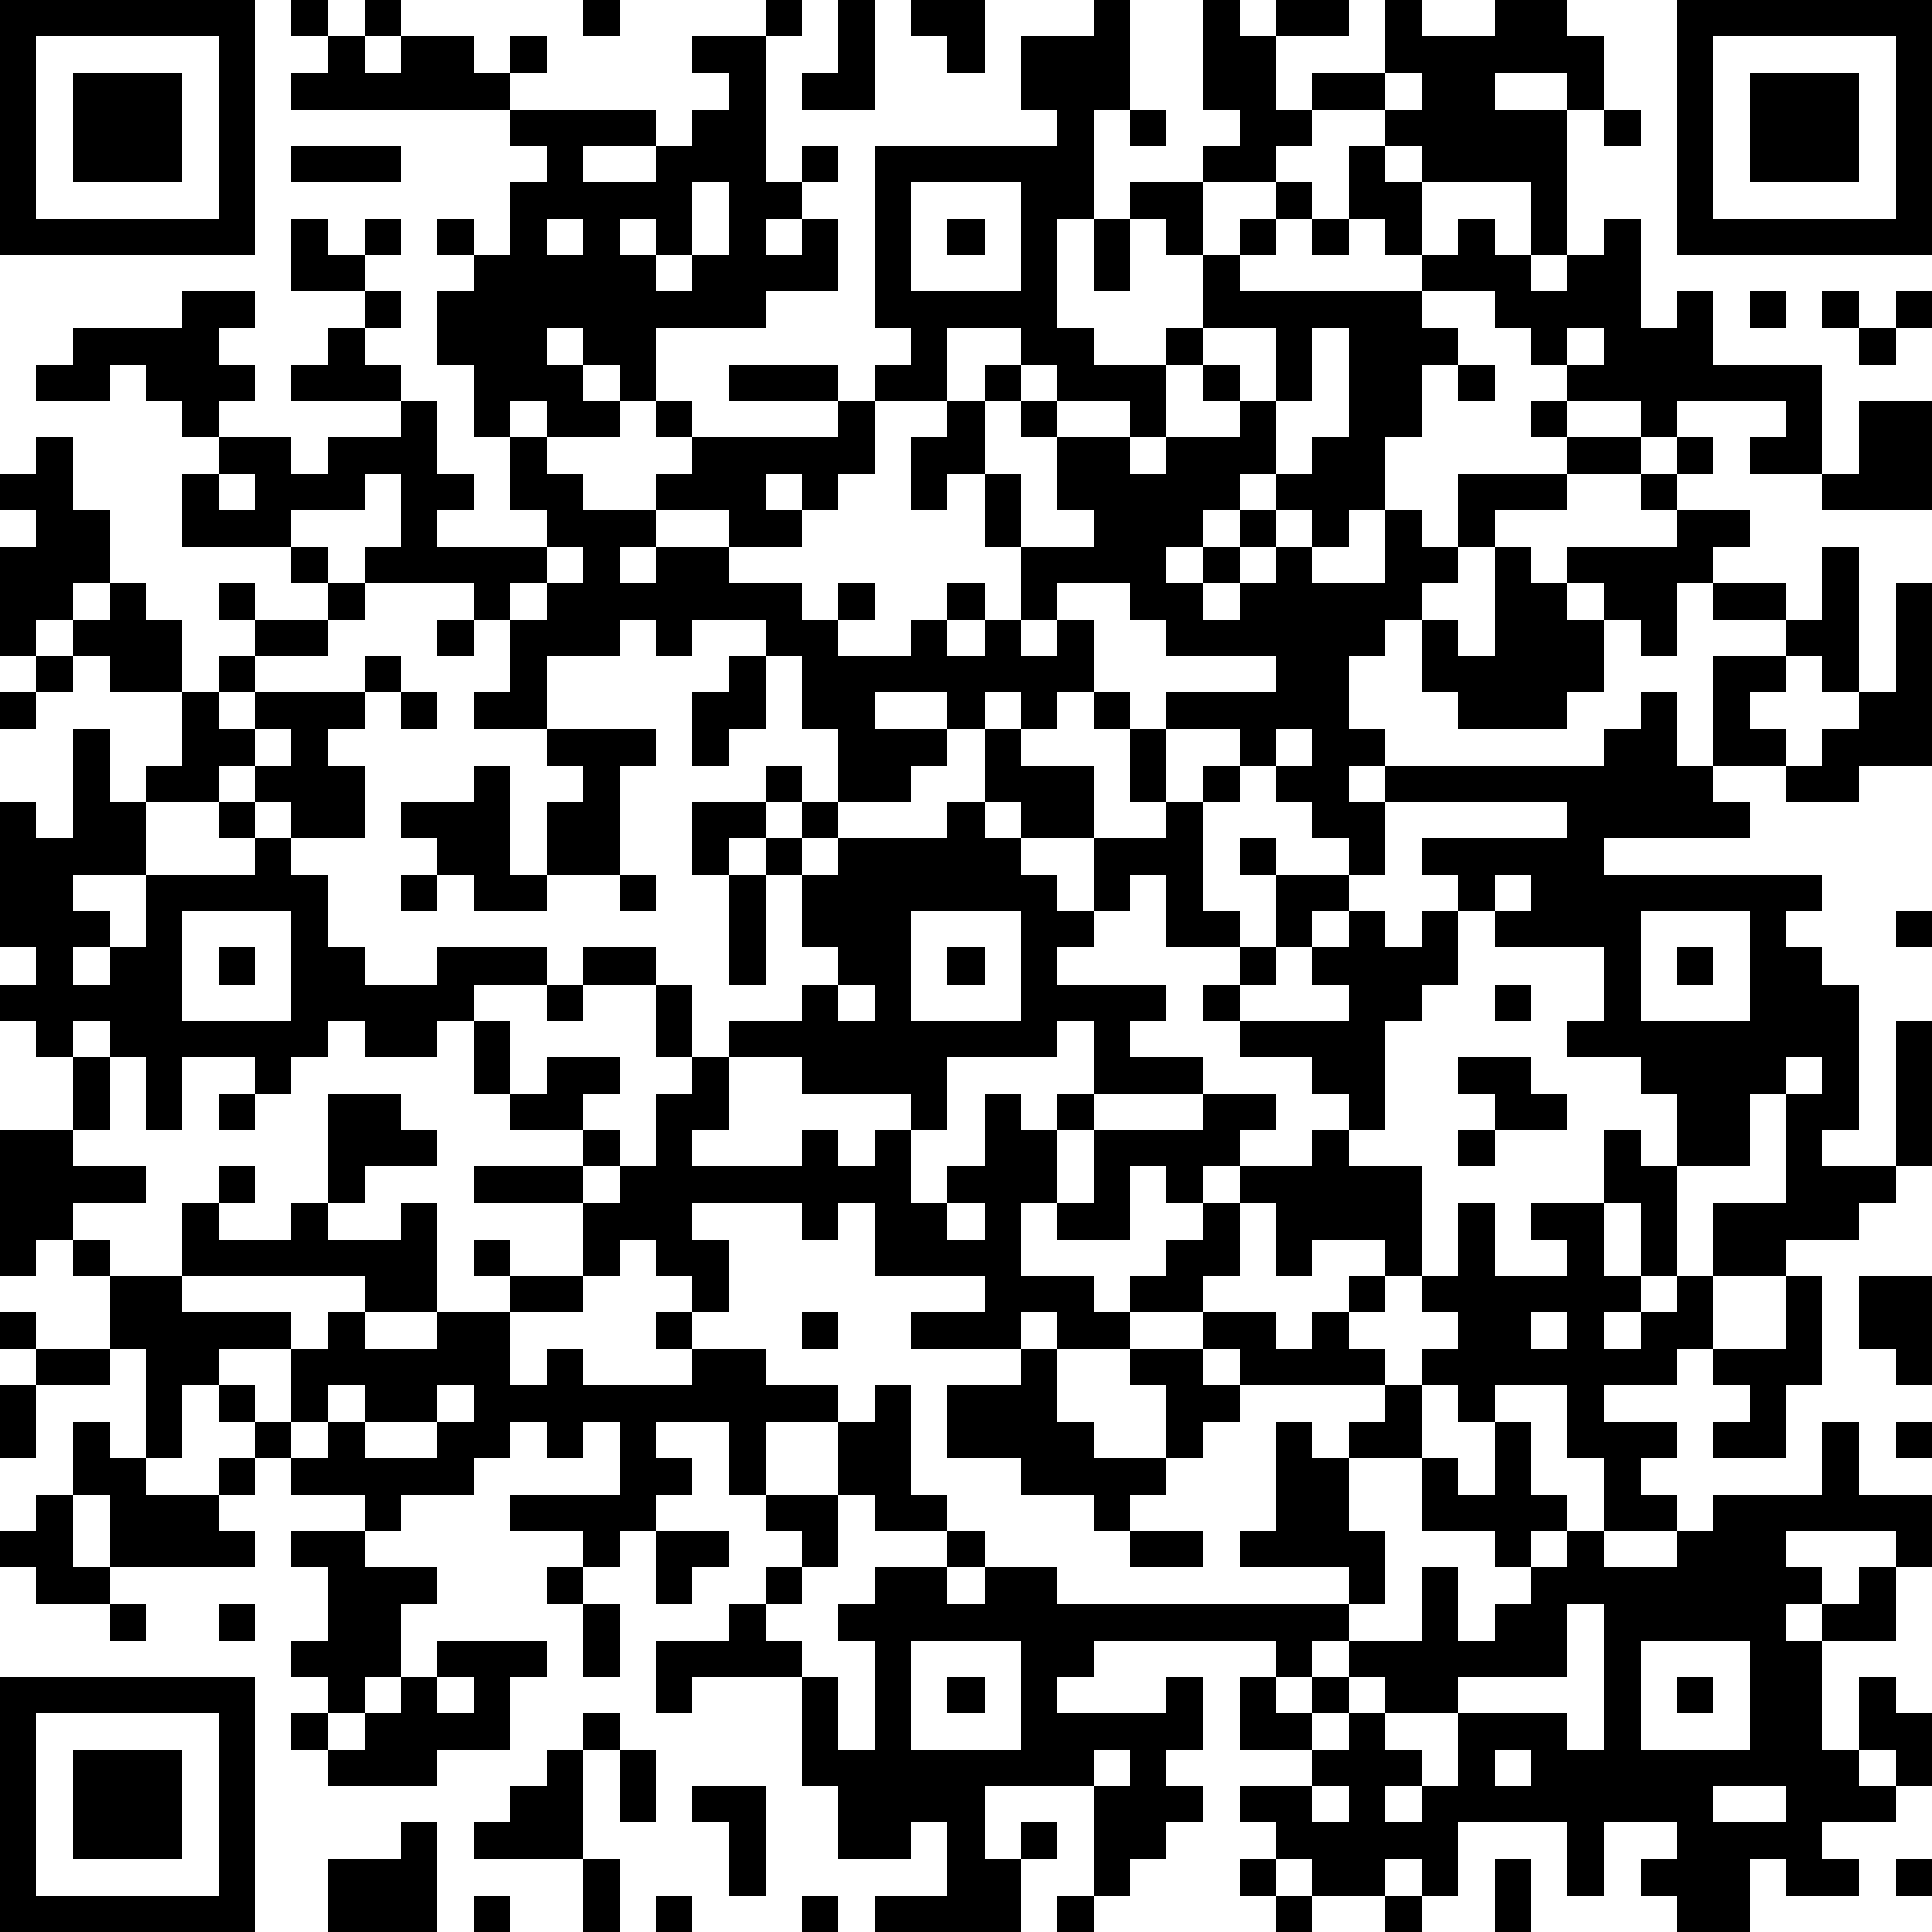<?xml version="1.0" standalone="yes"?><svg version="1.1" xmlns="http://www.w3.org/2000/svg" xmlns:xlink="http://www.w3.org/1999/xlink" xmlns:ev="http://www.w3.org/2001/xml-events" width="212" height="212" shape-rendering="crispEdges"><path d="M0 0h7v7h-7zM8 0h1v1h-1zM10 0h1v1h-1zM16 0h1v1h-1zM21 0h1v1h-1zM23 0h1v3h-2v-1h1zM25 0h2v2h-1v-1h-1zM30 0h1v3h-1v3h-1v3h1v1h2v-1h1v-2h-1v-1h-1v-1h2v-1h1v-1h-1v-3h1v1h1v-1h2v1h-2v2h1v-1h2v-2h1v1h2v-1h2v1h1v2h-1v-1h-2v1h2v4h-1v-2h-3v-1h-1v-1h-2v1h-1v1h-2v2h1v-1h1v-1h1v1h-1v1h-1v1h5v-1h-1v-1h-1v-2h1v1h1v2h1v-1h1v1h1v1h1v-1h1v-1h1v3h1v-1h1v2h3v3h-2v-1h1v-1h-3v1h-1v-1h-2v-1h-1v-1h-1v-1h-2v1h1v1h-1v2h-1v2h-1v1h-1v-1h-1v-1h-1v1h-1v1h-1v1h1v-1h1v-1h1v1h-1v1h-1v1h1v-1h1v-1h1v1h2v-2h1v1h1v-2h3v-1h-1v-1h1v1h2v1h-2v1h-2v1h-1v1h-1v1h-1v1h-1v2h1v1h-1v1h1v-1h6v-1h1v-1h1v2h1v-3h2v-1h-2v-1h-1v2h-1v-1h-1v-1h-1v-1h3v-1h-1v-1h1v-1h1v1h-1v1h2v1h-1v1h2v1h1v-2h1v4h-1v-1h-1v1h-1v1h1v1h-2v1h1v1h-4v1h6v1h-1v1h1v1h1v4h-1v1h2v-4h1v4h-1v1h-1v1h-2v1h-2v-2h2v-3h-1v2h-2v-2h-1v-1h-2v-1h1v-2h-3v-1h-1v-1h-1v-1h4v-1h-5v2h-1v-1h-1v-1h-1v-1h-1v-1h-2v-1h3v-1h-3v-1h-1v-1h-2v1h-1v-2h-1v-2h-1v1h-1v-2h1v-1h-2v-1h1v-1h-1v-5h5v-1h-1v-2h2zM46 0h7v7h-7zM1 1v5h5v-5zM9 1h1v1h1v-1h2v1h1v-1h1v1h-1v1h-6v-1h1zM19 1h2v4h1v-1h1v1h-1v1h-1v1h1v-1h1v2h-2v1h-3v2h-1v-1h-1v-1h-1v1h1v1h1v1h-2v-1h-1v1h-1v-2h-1v-2h1v-1h-1v-1h1v1h1v-2h1v-1h-1v-1h4v1h-2v1h2v-1h1v-1h1v-1h-1zM47 1v5h5v-5zM2 2h3v3h-3zM38 2v1h1v-1zM48 2h3v3h-3zM31 3h1v1h-1zM44 3h1v1h-1zM8 4h3v1h-3zM19 5v2h-1v-1h-1v1h1v1h1v-1h1v-2zM25 5v3h3v-3zM8 6h1v1h1v-1h1v1h-1v1h-2zM15 6v1h1v-1zM26 6h1v1h-1zM30 6h1v2h-1zM36 6h1v1h-1zM5 8h2v1h-1v1h1v1h-1v1h-1v-1h-1v-1h-1v1h-2v-1h1v-1h3zM10 8h1v1h-1zM48 8h1v1h-1zM50 8h1v1h-1zM52 8h1v1h-1zM9 9h1v1h1v1h-3v-1h1zM26 9v2h1v-1h1v-1zM33 9v1h-1v2h-1v-1h-2v-1h-1v1h-1v2h1v2h2v-1h-1v-2h-1v-1h1v1h2v1h1v-1h2v-1h-1v-1h1v1h1v-2zM36 9v2h-1v2h1v-1h1v-3zM43 9v1h1v-1zM51 9h1v1h-1zM20 10h3v1h-3zM40 10h1v1h-1zM11 11h1v2h1v1h-1v1h3v-1h-1v-2h1v1h1v1h2v-1h1v-1h-1v-1h1v1h4v-1h1v2h-1v1h-1v-1h-1v1h1v1h-2v-1h-2v1h-1v1h1v-1h2v1h2v1h1v-1h1v1h-1v1h2v-1h1v-1h1v1h-1v1h1v-1h1v1h1v-1h1v2h-1v1h-1v-1h-1v1h-1v-1h-2v1h2v1h-1v1h-2v-2h-1v-2h-1v-1h-2v1h-1v-1h-1v1h-2v2h-2v-1h1v-2h-1v-1h-3v-1h1v-2h-1v1h-2v1h-3v-2h1v-1h2v1h1v-1h2zM51 11h2v3h-3v-1h1zM1 12h1v2h1v2h-1v1h-1v1h-1v-3h1v-1h-1v-1h1zM6 13v1h1v-1zM8 15h1v1h-1zM15 15v1h-1v1h1v-1h1v-1zM41 15h1v1h1v1h1v2h-1v1h-3v-1h-1v-2h1v1h1zM3 16h1v1h1v2h-2v-1h-1v-1h1zM6 16h1v1h-1zM9 16h1v1h-1zM52 16h1v5h-2v1h-2v-1h1v-1h1v-1h1zM7 17h2v1h-2zM12 17h1v1h-1zM1 18h1v1h-1zM6 18h1v1h-1zM10 18h1v1h-1zM20 18h1v2h-1v1h-1v-2h1zM0 19h1v1h-1zM5 19h1v1h1v-1h3v1h-1v1h1v2h-2v-1h-1v-1h-1v1h-2v-1h1zM11 19h1v1h-1zM30 19h1v1h-1zM2 20h1v2h1v2h-2v1h1v1h-1v1h1v-1h1v-2h3v-1h-1v-1h1v1h1v1h1v2h1v1h2v-1h3v1h-2v1h-1v1h-2v-1h-1v1h-1v1h-1v-1h-2v2h-1v-2h-1v-1h-1v1h-1v-1h-1v-1h1v-1h-1v-4h1v1h1zM7 20v1h1v-1zM15 20h3v1h-1v3h-2v-2h1v-1h-1zM27 20h1v1h2v2h-2v-1h-1zM31 20h1v2h-1zM35 20v1h1v-1zM13 21h1v3h1v1h-2v-1h-1v-1h-1v-1h2zM21 21h1v1h-1zM33 21h1v1h-1zM19 22h2v1h-1v1h-1zM22 22h1v1h-1zM26 22h1v1h1v1h1v1h1v-2h2v-1h1v3h1v1h-2v-2h-1v1h-1v1h-1v1h3v1h-1v1h2v1h-3v-2h-1v1h-3v2h-1v-1h-3v-1h-2v-1h2v-1h1v-1h-1v-2h-1v-1h1v1h1v-1h3zM34 23h1v1h-1zM11 24h1v1h-1zM17 24h1v1h-1zM20 24h1v3h-1zM35 24h2v1h-1v1h-1zM41 24v1h1v-1zM5 25v3h3v-3zM25 25v3h3v-3zM37 25h1v1h1v-1h1v2h-1v1h-1v3h-1v-1h-1v-1h-2v-1h-1v-1h1v-1h1v1h-1v1h3v-1h-1v-1h1zM45 25v3h3v-3zM52 25h1v1h-1zM6 26h1v1h-1zM16 26h2v1h-2zM26 26h1v1h-1zM46 26h1v1h-1zM15 27h1v1h-1zM18 27h1v2h-1zM23 27v1h1v-1zM41 27h1v1h-1zM13 28h1v2h-1zM2 29h1v2h-1zM15 29h2v1h-1v1h-2v-1h1zM19 29h1v2h-1v1h3v-1h1v1h1v-1h1v2h1v-1h1v-2h1v1h1v-1h1v1h-1v2h-1v2h2v1h1v-1h1v-1h1v-1h-1v-1h-1v2h-2v-1h1v-2h3v-1h2v1h-1v1h-1v1h1v-1h2v-1h1v1h2v3h-1v-1h-2v1h-1v-2h-1v2h-1v1h-2v1h-2v-1h-1v1h-3v-1h2v-1h-3v-2h-1v1h-1v-1h-3v1h1v2h-1v-1h-1v-1h-1v1h-1v-2h-3v-1h3v-1h1v1h-1v1h1v-1h1v-2h1zM40 29h2v1h1v1h-2v-1h-1zM49 29v1h1v-1zM6 30h1v1h-1zM9 30h2v1h1v1h-2v1h-1zM0 31h2v1h2v1h-2v1h-1v1h-1zM40 31h1v1h-1zM44 31h1v1h1v3h-1v-2h-1zM6 32h1v1h-1zM5 33h1v1h2v-1h1v1h2v-1h1v3h-2v-1h-5zM26 33v1h1v-1zM40 33h1v2h2v-1h-1v-1h2v2h1v1h-1v1h1v-1h1v-1h1v2h-1v1h-2v1h2v1h-1v1h1v1h-2v-2h-1v-2h-2v1h-1v-1h-1v-1h1v-1h-1v-1h1zM2 34h1v1h-1zM13 34h1v1h-1zM3 35h2v1h3v1h-2v1h-1v2h-1v-3h-1zM14 35h2v1h-2zM37 35h1v1h-1zM49 35h1v3h-1v2h-2v-1h1v-1h-1v-1h2zM51 35h2v3h-1v-1h-1zM0 36h1v1h-1zM9 36h1v1h2v-1h2v2h1v-1h1v1h3v-1h-1v-1h1v1h2v1h2v1h-2v2h-1v-2h-2v1h1v1h-1v1h-1v1h-1v-1h-2v-1h3v-2h-1v1h-1v-1h-1v1h-1v1h-2v1h-1v-1h-2v-1h-1v-1h-1v-1h1v1h1v-2h1zM22 36h1v1h-1zM33 36h2v1h1v-1h1v1h1v1h-4v-1h-1zM42 36v1h1v-1zM1 37h2v1h-2zM28 37h1v2h1v1h2v-2h-1v-1h2v1h1v1h-1v1h-1v1h-1v1h-1v-1h-2v-1h-2v-2h2zM0 38h1v2h-1zM9 38v1h-1v1h1v-1h1v-1zM12 38v1h-2v1h2v-1h1v-1zM24 38h1v3h1v1h-2v-1h-1v-2h1zM38 38h1v2h-2v-1h1zM2 39h1v1h1v1h2v-1h1v1h-1v1h1v1h-4v-2h-1zM35 39h1v1h1v2h1v2h-1v-1h-3v-1h1zM41 39h1v2h1v1h-1v1h-1v-1h-2v-2h1v1h1zM50 39h1v2h2v2h-1v-1h-3v1h1v1h-1v1h1v-1h1v-1h1v2h-2v3h1v-2h1v1h1v2h-1v-1h-1v1h1v1h-2v1h1v1h-2v-1h-1v2h-2v-1h-1v-1h1v-1h-2v2h-1v-2h-3v2h-1v-1h-1v1h-2v-1h-1v-1h-1v-1h2v-1h-2v-2h1v-1h-5v1h-1v1h3v-1h1v2h-1v1h1v1h-1v1h-1v1h-1v-3h-3v2h1v-1h1v1h-1v2h-4v-1h2v-2h-1v1h-2v-2h-1v-3h-3v1h-1v-2h2v-1h1v-1h1v-1h-1v-1h2v2h-1v1h-1v1h1v1h1v2h1v-3h-1v-1h1v-1h2v-1h1v1h-1v1h1v-1h2v1h8v1h-1v1h-1v1h1v-1h1v-1h2v-2h1v2h1v-1h1v-1h1v-1h1v1h2v-1h1v-1h3zM52 39h1v1h-1zM1 41h1v2h1v1h-2v-1h-1v-1h1zM8 42h2v1h2v1h-1v2h-1v1h-1v-1h-1v-1h1v-2h-1zM18 42h2v1h-1v1h-1zM31 42h2v1h-2zM15 43h1v1h-1zM3 44h1v1h-1zM6 44h1v1h-1zM16 44h1v2h-1zM43 44v2h-3v1h-2v-1h-1v1h-1v1h1v-1h1v1h1v1h-1v1h1v-1h1v-2h3v1h1v-4zM12 45h3v1h-1v2h-2v1h-3v-1h-1v-1h1v1h1v-1h1v-1h1zM25 45v3h3v-3zM45 45v3h3v-3zM0 46h7v7h-7zM12 46v1h1v-1zM26 46h1v1h-1zM46 46h1v1h-1zM1 47v5h5v-5zM16 47h1v1h-1zM2 48h3v3h-3zM15 48h1v3h-3v-1h1v-1h1zM17 48h1v2h-1zM30 48v1h1v-1zM41 48v1h1v-1zM19 49h2v3h-1v-2h-1zM36 49v1h1v-1zM47 49v1h2v-1zM11 50h1v3h-3v-2h2zM16 51h1v2h-1zM34 51h1v1h-1zM41 51h1v2h-1zM52 51h1v1h-1zM13 52h1v1h-1zM18 52h1v1h-1zM22 52h1v1h-1zM29 52h1v1h-1zM35 52h1v1h-1zM38 52h1v1h-1z" style="fill:#000" transform="translate(0,0) scale(4)"/></svg>